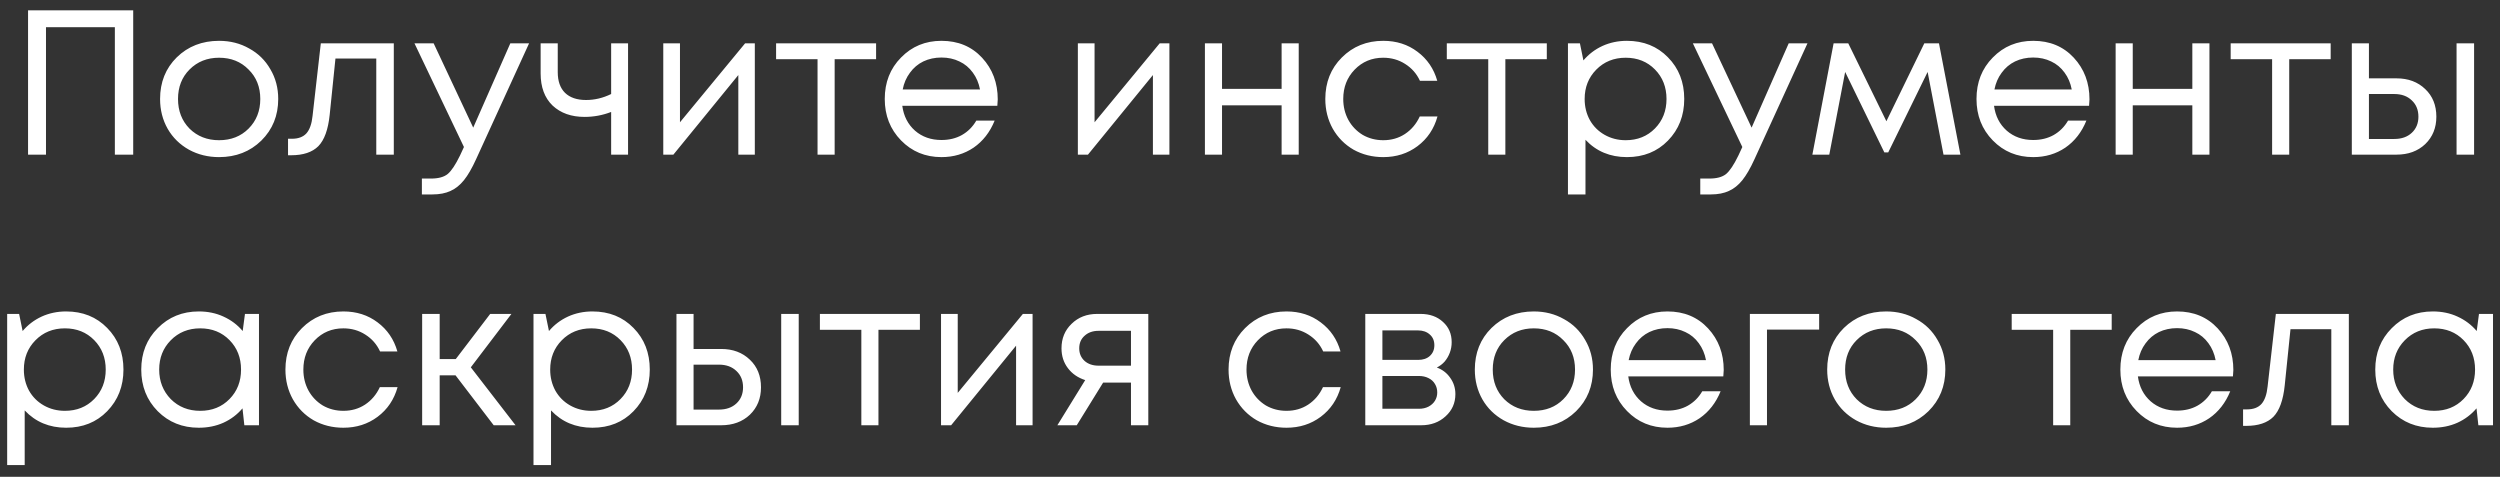 <?xml version="1.0" encoding="UTF-8"?> <svg xmlns="http://www.w3.org/2000/svg" width="194" height="37" viewBox="0 0 194 37" fill="none"><rect x="0" y="0" width="194" height="37" fill="#333333" stroke="none"/><path d="M2.177 0.8H10.337V12H8.913V2.112H3.569V12H2.177V0.8ZM16.998 12.192C16.145 12.192 15.366 12 14.662 11.616C13.958 11.221 13.409 10.683 13.014 10C12.62 9.307 12.422 8.533 12.422 7.68C12.422 6.379 12.854 5.301 13.718 4.448C14.593 3.595 15.686 3.168 16.998 3.168C17.862 3.168 18.641 3.365 19.334 3.76C20.038 4.144 20.588 4.683 20.982 5.376C21.388 6.059 21.59 6.827 21.59 7.68C21.59 8.971 21.153 10.048 20.278 10.912C19.404 11.765 18.31 12.192 16.998 12.192ZM14.71 9.984C15.318 10.581 16.081 10.88 16.998 10.88C17.926 10.88 18.689 10.581 19.286 9.984C19.894 9.376 20.198 8.608 20.198 7.68C20.198 6.752 19.894 5.989 19.286 5.392C18.689 4.784 17.926 4.48 16.998 4.48C16.081 4.48 15.318 4.784 14.71 5.392C14.113 5.989 13.814 6.752 13.814 7.68C13.814 8.608 14.113 9.376 14.71 9.984ZM24.895 3.36H30.559V12H29.199V4.544H26.031L25.583 8.912C25.465 10.053 25.172 10.864 24.703 11.344C24.233 11.813 23.529 12.048 22.591 12.048H22.351V10.768H22.655C23.145 10.768 23.519 10.629 23.775 10.352C24.031 10.064 24.191 9.611 24.255 8.992L24.895 3.36ZM39.602 3.36H41.058L36.946 12.352C36.626 13.056 36.311 13.6 36.002 13.984C35.693 14.368 35.346 14.645 34.962 14.816C34.578 14.997 34.108 15.088 33.554 15.088H32.738V13.856H33.442C34.018 13.856 34.45 13.739 34.738 13.504C35.026 13.269 35.346 12.789 35.698 12.064L36.002 11.408L32.162 3.36H33.65L36.722 9.904L39.602 3.36ZM47.425 3.36H48.737V12H47.425V8.688C46.764 8.944 46.075 9.072 45.361 9.072C44.337 9.072 43.51 8.779 42.881 8.192C42.262 7.595 41.953 6.763 41.953 5.696V3.36H43.281V5.6C43.281 6.293 43.468 6.827 43.841 7.2C44.225 7.573 44.769 7.76 45.473 7.76C46.145 7.76 46.795 7.605 47.425 7.296V3.36ZM57.822 3.36H58.574V12H57.294V5.824L52.254 12H51.47V3.36H52.766V9.488L57.822 3.36ZM67.985 3.36V4.592H64.769V12H63.441V4.592H60.225V3.36H67.985ZM77.425 7.712C77.425 7.829 77.414 7.995 77.393 8.208H70.017C70.123 9.008 70.454 9.653 71.009 10.144C71.563 10.624 72.246 10.864 73.057 10.864C73.654 10.864 74.182 10.736 74.641 10.48C75.11 10.213 75.483 9.84 75.761 9.36H77.185C76.822 10.256 76.278 10.955 75.553 11.456C74.827 11.947 73.995 12.192 73.057 12.192C71.809 12.192 70.763 11.76 69.921 10.896C69.078 10.032 68.657 8.96 68.657 7.68C68.657 6.389 69.078 5.317 69.921 4.464C70.763 3.6 71.809 3.168 73.057 3.168C74.347 3.168 75.398 3.605 76.209 4.48C77.019 5.355 77.425 6.432 77.425 7.712ZM73.057 4.464C72.545 4.464 72.075 4.565 71.649 4.768C71.233 4.971 70.886 5.264 70.609 5.648C70.331 6.021 70.145 6.453 70.049 6.944H76.049C75.953 6.443 75.766 6.005 75.489 5.632C75.211 5.248 74.865 4.96 74.449 4.768C74.033 4.565 73.569 4.464 73.057 4.464ZM89.994 3.36H90.746V12H89.466V5.824L84.426 12H83.642V3.36H84.938V9.488L89.994 3.36ZM99.453 3.36H100.781V12H99.453V8.176H94.829V12H93.501V3.36H94.829V6.896H99.453V3.36ZM107.34 12.192C106.498 12.192 105.73 12 105.036 11.616C104.354 11.221 103.815 10.677 103.42 9.984C103.036 9.291 102.844 8.523 102.844 7.68C102.844 6.389 103.271 5.317 104.124 4.464C104.988 3.6 106.06 3.168 107.34 3.168C108.364 3.168 109.25 3.451 109.996 4.016C110.754 4.581 111.266 5.333 111.532 6.272H110.188C109.932 5.717 109.548 5.28 109.036 4.96C108.535 4.64 107.97 4.48 107.34 4.48C106.455 4.48 105.714 4.789 105.116 5.408C104.53 6.016 104.236 6.773 104.236 7.68C104.236 8.277 104.37 8.821 104.636 9.312C104.903 9.792 105.271 10.176 105.74 10.464C106.22 10.741 106.754 10.88 107.34 10.88C107.97 10.88 108.53 10.72 109.02 10.4C109.522 10.069 109.906 9.616 110.172 9.04H111.548C111.282 10 110.764 10.768 109.996 11.344C109.239 11.909 108.354 12.192 107.34 12.192ZM120.032 3.36V4.592H116.816V12H115.488V4.592H112.272V3.36H120.032ZM126.249 3.168C127.54 3.168 128.601 3.595 129.433 4.448C130.276 5.301 130.697 6.379 130.697 7.68C130.697 8.971 130.276 10.048 129.433 10.912C128.601 11.765 127.54 12.192 126.249 12.192C124.948 12.192 123.876 11.744 123.033 10.848V15.088H121.673V3.36H122.601L122.873 4.688C123.278 4.208 123.769 3.835 124.345 3.568C124.932 3.301 125.566 3.168 126.249 3.168ZM126.153 10.88C127.07 10.88 127.828 10.576 128.425 9.968C129.022 9.36 129.321 8.597 129.321 7.68C129.321 6.763 129.022 6 128.425 5.392C127.828 4.784 127.07 4.48 126.153 4.48C125.236 4.48 124.473 4.789 123.865 5.408C123.268 6.016 122.969 6.773 122.969 7.68C122.969 8.277 123.102 8.821 123.369 9.312C123.646 9.803 124.03 10.187 124.521 10.464C125.012 10.741 125.556 10.88 126.153 10.88ZM138.805 3.36H140.261L136.149 12.352C135.829 13.056 135.514 13.6 135.205 13.984C134.896 14.368 134.549 14.645 134.165 14.816C133.781 14.997 133.312 15.088 132.757 15.088H131.941V13.856H132.645C133.221 13.856 133.653 13.739 133.941 13.504C134.229 13.269 134.549 12.789 134.901 12.064L135.205 11.408L131.365 3.36H132.853L135.925 9.904L138.805 3.36ZM152.128 12H150.816L149.584 5.584L146.528 11.824H146.224L143.184 5.584L141.952 12H140.64L142.288 3.36H143.424L146.384 9.408L149.328 3.36H150.464L152.128 12ZM162.144 7.712C162.144 7.829 162.133 7.995 162.112 8.208H154.736C154.842 9.008 155.173 9.653 155.728 10.144C156.282 10.624 156.965 10.864 157.776 10.864C158.373 10.864 158.901 10.736 159.36 10.48C159.829 10.213 160.202 9.84 160.48 9.36H161.904C161.541 10.256 160.997 10.955 160.272 11.456C159.546 11.947 158.714 12.192 157.776 12.192C156.528 12.192 155.482 11.76 154.64 10.896C153.797 10.032 153.376 8.96 153.376 7.68C153.376 6.389 153.797 5.317 154.64 4.464C155.482 3.6 156.528 3.168 157.776 3.168C159.066 3.168 160.117 3.605 160.928 4.48C161.738 5.355 162.144 6.432 162.144 7.712ZM157.776 4.464C157.264 4.464 156.794 4.565 156.368 4.768C155.952 4.971 155.605 5.264 155.328 5.648C155.05 6.021 154.864 6.453 154.768 6.944H160.767C160.672 6.443 160.485 6.005 160.208 5.632C159.93 5.248 159.584 4.96 159.168 4.768C158.752 4.565 158.288 4.464 157.776 4.464ZM170.125 3.36H171.453V12H170.125V8.176H165.501V12H164.173V3.36H165.501V6.896H170.125V3.36ZM180.86 3.36V4.592H177.644V12H176.316V4.592H173.1V3.36H180.86ZM185.973 6.08C186.88 6.08 187.621 6.357 188.197 6.912C188.773 7.456 189.061 8.171 189.061 9.056C189.061 9.92 188.773 10.629 188.197 11.184C187.621 11.728 186.88 12 185.973 12H182.501V3.36H183.829V6.08H185.973ZM190.629 3.36H191.989V12H190.629V3.36ZM185.797 10.784C186.362 10.784 186.816 10.624 187.157 10.304C187.498 9.984 187.669 9.568 187.669 9.056C187.669 8.533 187.498 8.112 187.157 7.792C186.816 7.461 186.362 7.296 185.797 7.296H183.829V10.784H185.797ZM5.132 24.168C6.422 24.168 7.484 24.595 8.316 25.448C9.158 26.301 9.58 27.379 9.58 28.68C9.58 29.971 9.158 31.048 8.316 31.912C7.484 32.765 6.422 33.192 5.132 33.192C3.83 33.192 2.758 32.744 1.916 31.848V36.088H0.556V24.36H1.484L1.756 25.688C2.161 25.208 2.652 24.835 3.228 24.568C3.814 24.301 4.449 24.168 5.132 24.168ZM5.036 31.88C5.953 31.88 6.71 31.576 7.308 30.968C7.905 30.36 8.204 29.597 8.204 28.68C8.204 27.763 7.905 27 7.308 26.392C6.71 25.784 5.953 25.48 5.036 25.48C4.118 25.48 3.356 25.789 2.748 26.408C2.15 27.016 1.852 27.773 1.852 28.68C1.852 29.277 1.985 29.821 2.252 30.312C2.529 30.803 2.913 31.187 3.404 31.464C3.894 31.741 4.438 31.88 5.036 31.88ZM19.009 24.36H20.097V33H18.961L18.817 31.688C18.412 32.168 17.916 32.541 17.329 32.808C16.753 33.064 16.119 33.192 15.425 33.192C14.156 33.192 13.095 32.765 12.241 31.912C11.388 31.048 10.961 29.971 10.961 28.68C10.961 27.389 11.388 26.317 12.241 25.464C13.095 24.6 14.156 24.168 15.425 24.168C16.129 24.168 16.769 24.301 17.345 24.568C17.932 24.835 18.428 25.208 18.833 25.688L19.009 24.36ZM13.249 30.968C13.857 31.576 14.62 31.88 15.537 31.88C16.455 31.88 17.212 31.576 17.809 30.968C18.407 30.36 18.705 29.597 18.705 28.68C18.705 27.763 18.407 27 17.809 26.392C17.212 25.784 16.455 25.48 15.537 25.48C14.62 25.48 13.857 25.789 13.249 26.408C12.652 27.016 12.353 27.773 12.353 28.68C12.353 29.587 12.652 30.349 13.249 30.968ZM26.645 33.192C25.802 33.192 25.034 33 24.341 32.616C23.658 32.221 23.12 31.677 22.725 30.984C22.341 30.291 22.149 29.523 22.149 28.68C22.149 27.389 22.576 26.317 23.429 25.464C24.293 24.6 25.365 24.168 26.645 24.168C27.669 24.168 28.554 24.451 29.301 25.016C30.058 25.581 30.57 26.333 30.837 27.272H29.493C29.237 26.717 28.853 26.28 28.341 25.96C27.84 25.64 27.274 25.48 26.645 25.48C25.76 25.48 25.018 25.789 24.421 26.408C23.834 27.016 23.541 27.773 23.541 28.68C23.541 29.277 23.674 29.821 23.941 30.312C24.208 30.792 24.576 31.176 25.045 31.464C25.525 31.741 26.058 31.88 26.645 31.88C27.274 31.88 27.834 31.72 28.325 31.4C28.826 31.069 29.21 30.616 29.477 30.04H30.853C30.586 31 30.069 31.768 29.301 32.344C28.544 32.909 27.658 33.192 26.645 33.192ZM38.311 33L35.351 29.128H34.119V33H32.759V24.36H34.119V27.864H35.367L38.039 24.36H39.687L36.535 28.504L40.007 33H38.311ZM45.975 24.168C47.266 24.168 48.327 24.595 49.159 25.448C50.002 26.301 50.423 27.379 50.423 28.68C50.423 29.971 50.002 31.048 49.159 31.912C48.327 32.765 47.266 33.192 45.975 33.192C44.674 33.192 43.602 32.744 42.759 31.848V36.088H41.399V24.36H42.327L42.599 25.688C43.005 25.208 43.495 24.835 44.071 24.568C44.658 24.301 45.293 24.168 45.975 24.168ZM45.879 31.88C46.797 31.88 47.554 31.576 48.151 30.968C48.749 30.36 49.047 29.597 49.047 28.68C49.047 27.763 48.749 27 48.151 26.392C47.554 25.784 46.797 25.48 45.879 25.48C44.962 25.48 44.199 25.789 43.591 26.408C42.994 27.016 42.695 27.773 42.695 28.68C42.695 29.277 42.829 29.821 43.095 30.312C43.373 30.803 43.757 31.187 44.247 31.464C44.738 31.741 45.282 31.88 45.879 31.88ZM55.965 27.08C56.872 27.08 57.613 27.357 58.189 27.912C58.765 28.456 59.053 29.171 59.053 30.056C59.053 30.92 58.765 31.629 58.189 32.184C57.613 32.728 56.872 33 55.965 33H52.493V24.36H53.821V27.08H55.965ZM60.621 24.36H61.981V33H60.621V24.36ZM55.789 31.784C56.355 31.784 56.808 31.624 57.149 31.304C57.49 30.984 57.661 30.568 57.661 30.056C57.661 29.533 57.49 29.112 57.149 28.792C56.808 28.461 56.355 28.296 55.789 28.296H53.821V31.784H55.789ZM71.384 24.36V25.592H68.168V33H66.84V25.592H63.624V24.36H71.384ZM79.376 24.36H80.128V33H78.848V26.824L73.808 33H73.024V24.36H74.32V30.488L79.376 24.36ZM85.14 24.36H89.108V33H87.764V29.688H85.604L83.556 33H82.052L84.212 29.496C83.647 29.315 83.198 29.005 82.868 28.568C82.537 28.131 82.372 27.619 82.372 27.032C82.372 26.264 82.633 25.629 83.156 25.128C83.678 24.616 84.34 24.36 85.14 24.36ZM85.252 28.376H87.764V25.672H85.252C84.804 25.672 84.441 25.8 84.164 26.056C83.886 26.301 83.748 26.627 83.748 27.032C83.748 27.427 83.886 27.752 84.164 28.008C84.441 28.253 84.804 28.376 85.252 28.376ZM99.832 33.192C98.99 33.192 98.222 33 97.528 32.616C96.846 32.221 96.307 31.677 95.912 30.984C95.528 30.291 95.336 29.523 95.336 28.68C95.336 27.389 95.763 26.317 96.616 25.464C97.48 24.6 98.552 24.168 99.832 24.168C100.856 24.168 101.742 24.451 102.488 25.016C103.246 25.581 103.758 26.333 104.024 27.272H102.68C102.424 26.717 102.04 26.28 101.528 25.96C101.027 25.64 100.462 25.48 99.832 25.48C98.947 25.48 98.206 25.789 97.608 26.408C97.022 27.016 96.728 27.773 96.728 28.68C96.728 29.277 96.862 29.821 97.128 30.312C97.395 30.792 97.763 31.176 98.232 31.464C98.712 31.741 99.246 31.88 99.832 31.88C100.462 31.88 101.022 31.72 101.512 31.4C102.014 31.069 102.398 30.616 102.664 30.04H104.04C103.774 31 103.256 31.768 102.488 32.344C101.731 32.909 100.846 33.192 99.832 33.192ZM111.498 28.52C111.936 28.68 112.282 28.947 112.538 29.32C112.805 29.693 112.938 30.115 112.938 30.584C112.938 31.277 112.682 31.853 112.17 32.312C111.669 32.771 111.04 33 110.282 33H105.946V24.36H110.234C110.949 24.36 111.53 24.568 111.978 24.984C112.426 25.389 112.65 25.912 112.65 26.552C112.65 26.84 112.602 27.112 112.506 27.368C112.41 27.624 112.277 27.853 112.106 28.056C111.936 28.248 111.733 28.403 111.498 28.52ZM111.306 26.792C111.306 26.44 111.189 26.163 110.954 25.96C110.72 25.747 110.416 25.64 110.042 25.64H107.274V27.928H110.042C110.426 27.928 110.73 27.827 110.954 27.624C111.189 27.411 111.306 27.133 111.306 26.792ZM110.122 31.72C110.389 31.72 110.629 31.667 110.842 31.56C111.066 31.443 111.237 31.288 111.354 31.096C111.472 30.904 111.53 30.691 111.53 30.456C111.53 30.211 111.472 29.992 111.354 29.8C111.237 29.597 111.066 29.443 110.842 29.336C110.629 29.229 110.384 29.176 110.106 29.176H107.274V31.72H110.122ZM119.022 33.192C118.168 33.192 117.39 33 116.686 32.616C115.982 32.221 115.432 31.683 115.038 31C114.643 30.307 114.446 29.533 114.446 28.68C114.446 27.379 114.878 26.301 115.742 25.448C116.616 24.595 117.71 24.168 119.022 24.168C119.886 24.168 120.664 24.365 121.358 24.76C122.062 25.144 122.611 25.683 123.006 26.376C123.411 27.059 123.614 27.827 123.614 28.68C123.614 29.971 123.176 31.048 122.302 31.912C121.427 32.765 120.334 33.192 119.022 33.192ZM116.734 30.984C117.342 31.581 118.104 31.88 119.022 31.88C119.95 31.88 120.712 31.581 121.31 30.984C121.918 30.376 122.222 29.608 122.222 28.68C122.222 27.752 121.918 26.989 121.31 26.392C120.712 25.784 119.95 25.48 119.022 25.48C118.104 25.48 117.342 25.784 116.734 26.392C116.136 26.989 115.838 27.752 115.838 28.68C115.838 29.608 116.136 30.376 116.734 30.984ZM133.761 28.712C133.761 28.829 133.75 28.995 133.729 29.208H126.353C126.459 30.008 126.79 30.653 127.345 31.144C127.899 31.624 128.582 31.864 129.393 31.864C129.99 31.864 130.518 31.736 130.977 31.48C131.446 31.213 131.819 30.84 132.097 30.36H133.521C133.158 31.256 132.614 31.955 131.889 32.456C131.163 32.947 130.331 33.192 129.393 33.192C128.145 33.192 127.099 32.76 126.257 31.896C125.414 31.032 124.993 29.96 124.993 28.68C124.993 27.389 125.414 26.317 126.257 25.464C127.099 24.6 128.145 24.168 129.393 24.168C130.683 24.168 131.734 24.605 132.545 25.48C133.355 26.355 133.761 27.432 133.761 28.712ZM129.393 25.464C128.881 25.464 128.411 25.565 127.985 25.768C127.569 25.971 127.222 26.264 126.945 26.648C126.667 27.021 126.481 27.453 126.385 27.944H132.385C132.289 27.443 132.102 27.005 131.825 26.632C131.547 26.248 131.201 25.96 130.785 25.768C130.369 25.565 129.905 25.464 129.393 25.464ZM141.166 24.36V25.576H137.118V33H135.79V24.36H141.166ZM146.366 33.192C145.512 33.192 144.734 33 144.03 32.616C143.326 32.221 142.776 31.683 142.382 31C141.987 30.307 141.79 29.533 141.79 28.68C141.79 27.379 142.222 26.301 143.086 25.448C143.96 24.595 145.054 24.168 146.366 24.168C147.23 24.168 148.008 24.365 148.702 24.76C149.406 25.144 149.955 25.683 150.35 26.376C150.755 27.059 150.958 27.827 150.958 28.68C150.958 29.971 150.52 31.048 149.646 31.912C148.771 32.765 147.678 33.192 146.366 33.192ZM144.078 30.984C144.686 31.581 145.448 31.88 146.366 31.88C147.294 31.88 148.056 31.581 148.654 30.984C149.262 30.376 149.566 29.608 149.566 28.68C149.566 27.752 149.262 26.989 148.654 26.392C148.056 25.784 147.294 25.48 146.366 25.48C145.448 25.48 144.686 25.784 144.078 26.392C143.48 26.989 143.182 27.752 143.182 28.68C143.182 29.608 143.48 30.376 144.078 30.984ZM163.868 24.36V25.592H160.652V33H159.324V25.592H156.108V24.36H163.868ZM173.308 28.712C173.308 28.829 173.297 28.995 173.276 29.208H165.9C166.006 30.008 166.337 30.653 166.892 31.144C167.446 31.624 168.129 31.864 168.94 31.864C169.537 31.864 170.065 31.736 170.524 31.48C170.993 31.213 171.366 30.84 171.644 30.36H173.068C172.705 31.256 172.161 31.955 171.436 32.456C170.71 32.947 169.878 33.192 168.94 33.192C167.692 33.192 166.646 32.76 165.804 31.896C164.961 31.032 164.54 29.96 164.54 28.68C164.54 27.389 164.961 26.317 165.804 25.464C166.646 24.6 167.692 24.168 168.94 24.168C170.23 24.168 171.281 24.605 172.092 25.48C172.902 26.355 173.308 27.432 173.308 28.712ZM168.94 25.464C168.428 25.464 167.958 25.565 167.532 25.768C167.116 25.971 166.769 26.264 166.492 26.648C166.214 27.021 166.028 27.453 165.932 27.944H171.932C171.836 27.443 171.649 27.005 171.372 26.632C171.094 26.248 170.748 25.96 170.332 25.768C169.916 25.565 169.452 25.464 168.94 25.464ZM176.606 24.36H182.27V33H180.91V25.544H177.742L177.294 29.912C177.176 31.053 176.883 31.864 176.414 32.344C175.944 32.813 175.24 33.048 174.302 33.048H174.062V31.768H174.366C174.856 31.768 175.23 31.629 175.486 31.352C175.742 31.064 175.902 30.611 175.966 29.992L176.606 24.36ZM192.369 24.36H193.457V33H192.321L192.177 31.688C191.771 32.168 191.275 32.541 190.689 32.808C190.113 33.064 189.478 33.192 188.785 33.192C187.515 33.192 186.454 32.765 185.601 31.912C184.747 31.048 184.321 29.971 184.321 28.68C184.321 27.389 184.747 26.317 185.601 25.464C186.454 24.6 187.515 24.168 188.785 24.168C189.489 24.168 190.129 24.301 190.705 24.568C191.291 24.835 191.787 25.208 192.193 25.688L192.369 24.36ZM186.609 30.968C187.217 31.576 187.979 31.88 188.897 31.88C189.814 31.88 190.571 31.576 191.169 30.968C191.766 30.36 192.065 29.597 192.065 28.68C192.065 27.763 191.766 27 191.169 26.392C190.571 25.784 189.814 25.48 188.897 25.48C187.979 25.48 187.217 25.789 186.609 26.408C186.011 27.016 185.713 27.773 185.713 28.68C185.713 29.587 186.011 30.349 186.609 30.968Z" fill="white"></path></svg> 